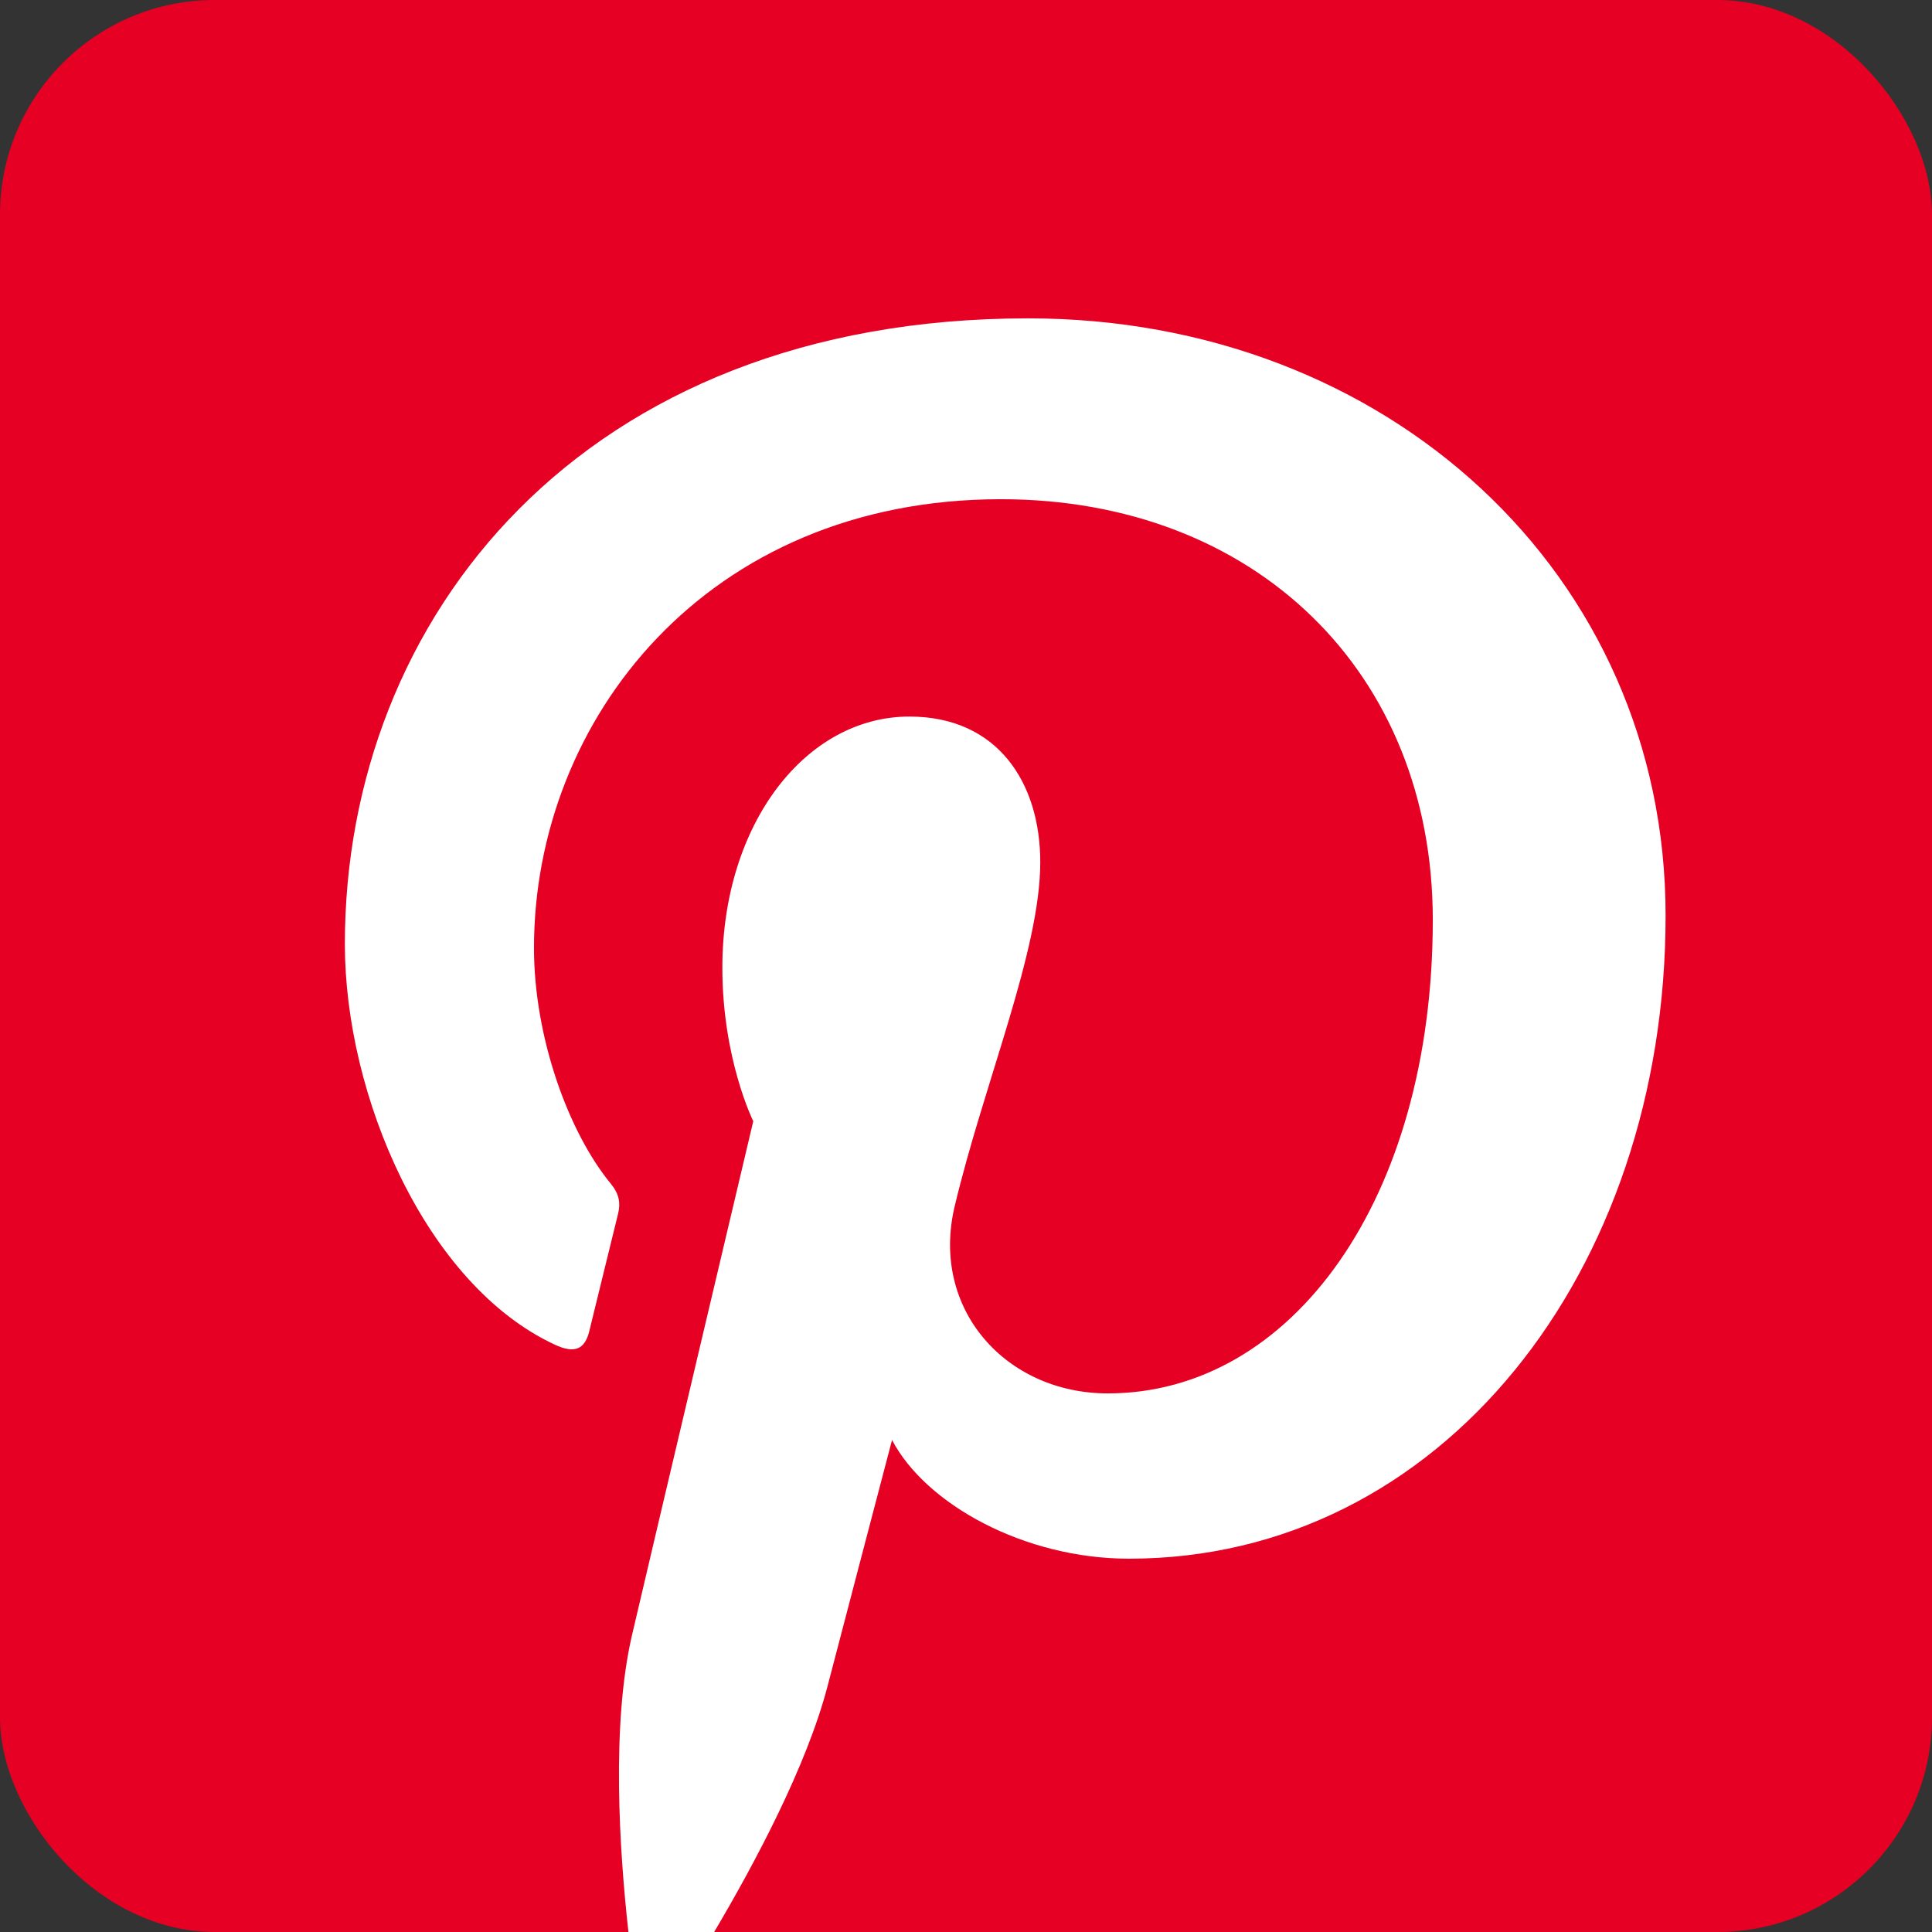 <svg width="18" height="18" viewBox="0 0 18 18" fill="none" xmlns="http://www.w3.org/2000/svg">
<rect x="0" y="0" width="18" height="18" fill="#333333" stroke="none"/>
<g clip-path="url(#clip0_1882_107978)">
<rect width="18" height="18" rx="2" fill="#E60023"/>
<path d="M6.653 18.001L5.855 18C5.77 17.238 5.695 16.067 5.888 15.235C6.063 14.483 7.018 10.446 7.018 10.446C7.018 10.446 6.73 9.869 6.73 9.016C6.73 7.676 7.506 6.676 8.473 6.676C9.295 6.676 9.692 7.293 9.692 8.033C9.692 8.86 9.166 10.096 8.894 11.241C8.667 12.2 9.375 12.982 10.321 12.982C12.033 12.982 13.349 11.176 13.349 8.57C13.349 6.264 11.692 4.651 9.325 4.651C6.584 4.651 4.975 6.707 4.975 8.832C4.975 9.66 5.294 10.547 5.692 11.03C5.77 11.126 5.782 11.209 5.759 11.306C5.685 11.611 5.523 12.265 5.491 12.399C5.449 12.575 5.351 12.613 5.169 12.528C3.966 11.968 3.213 10.209 3.213 8.796C3.213 5.757 5.421 2.966 9.579 2.966C12.921 2.966 15.518 5.347 15.518 8.53C15.518 11.85 13.425 14.522 10.519 14.522C9.543 14.522 8.625 14.015 8.311 13.416C8.311 13.416 7.828 15.255 7.711 15.706C7.518 16.449 7.034 17.358 6.653 18.001Z" fill="white"/>
</g>
<defs>
<clipPath id="clip0_1882_107978">
<rect width="18" height="18" rx="2" fill="white"/>
</clipPath>
</defs>
</svg>
